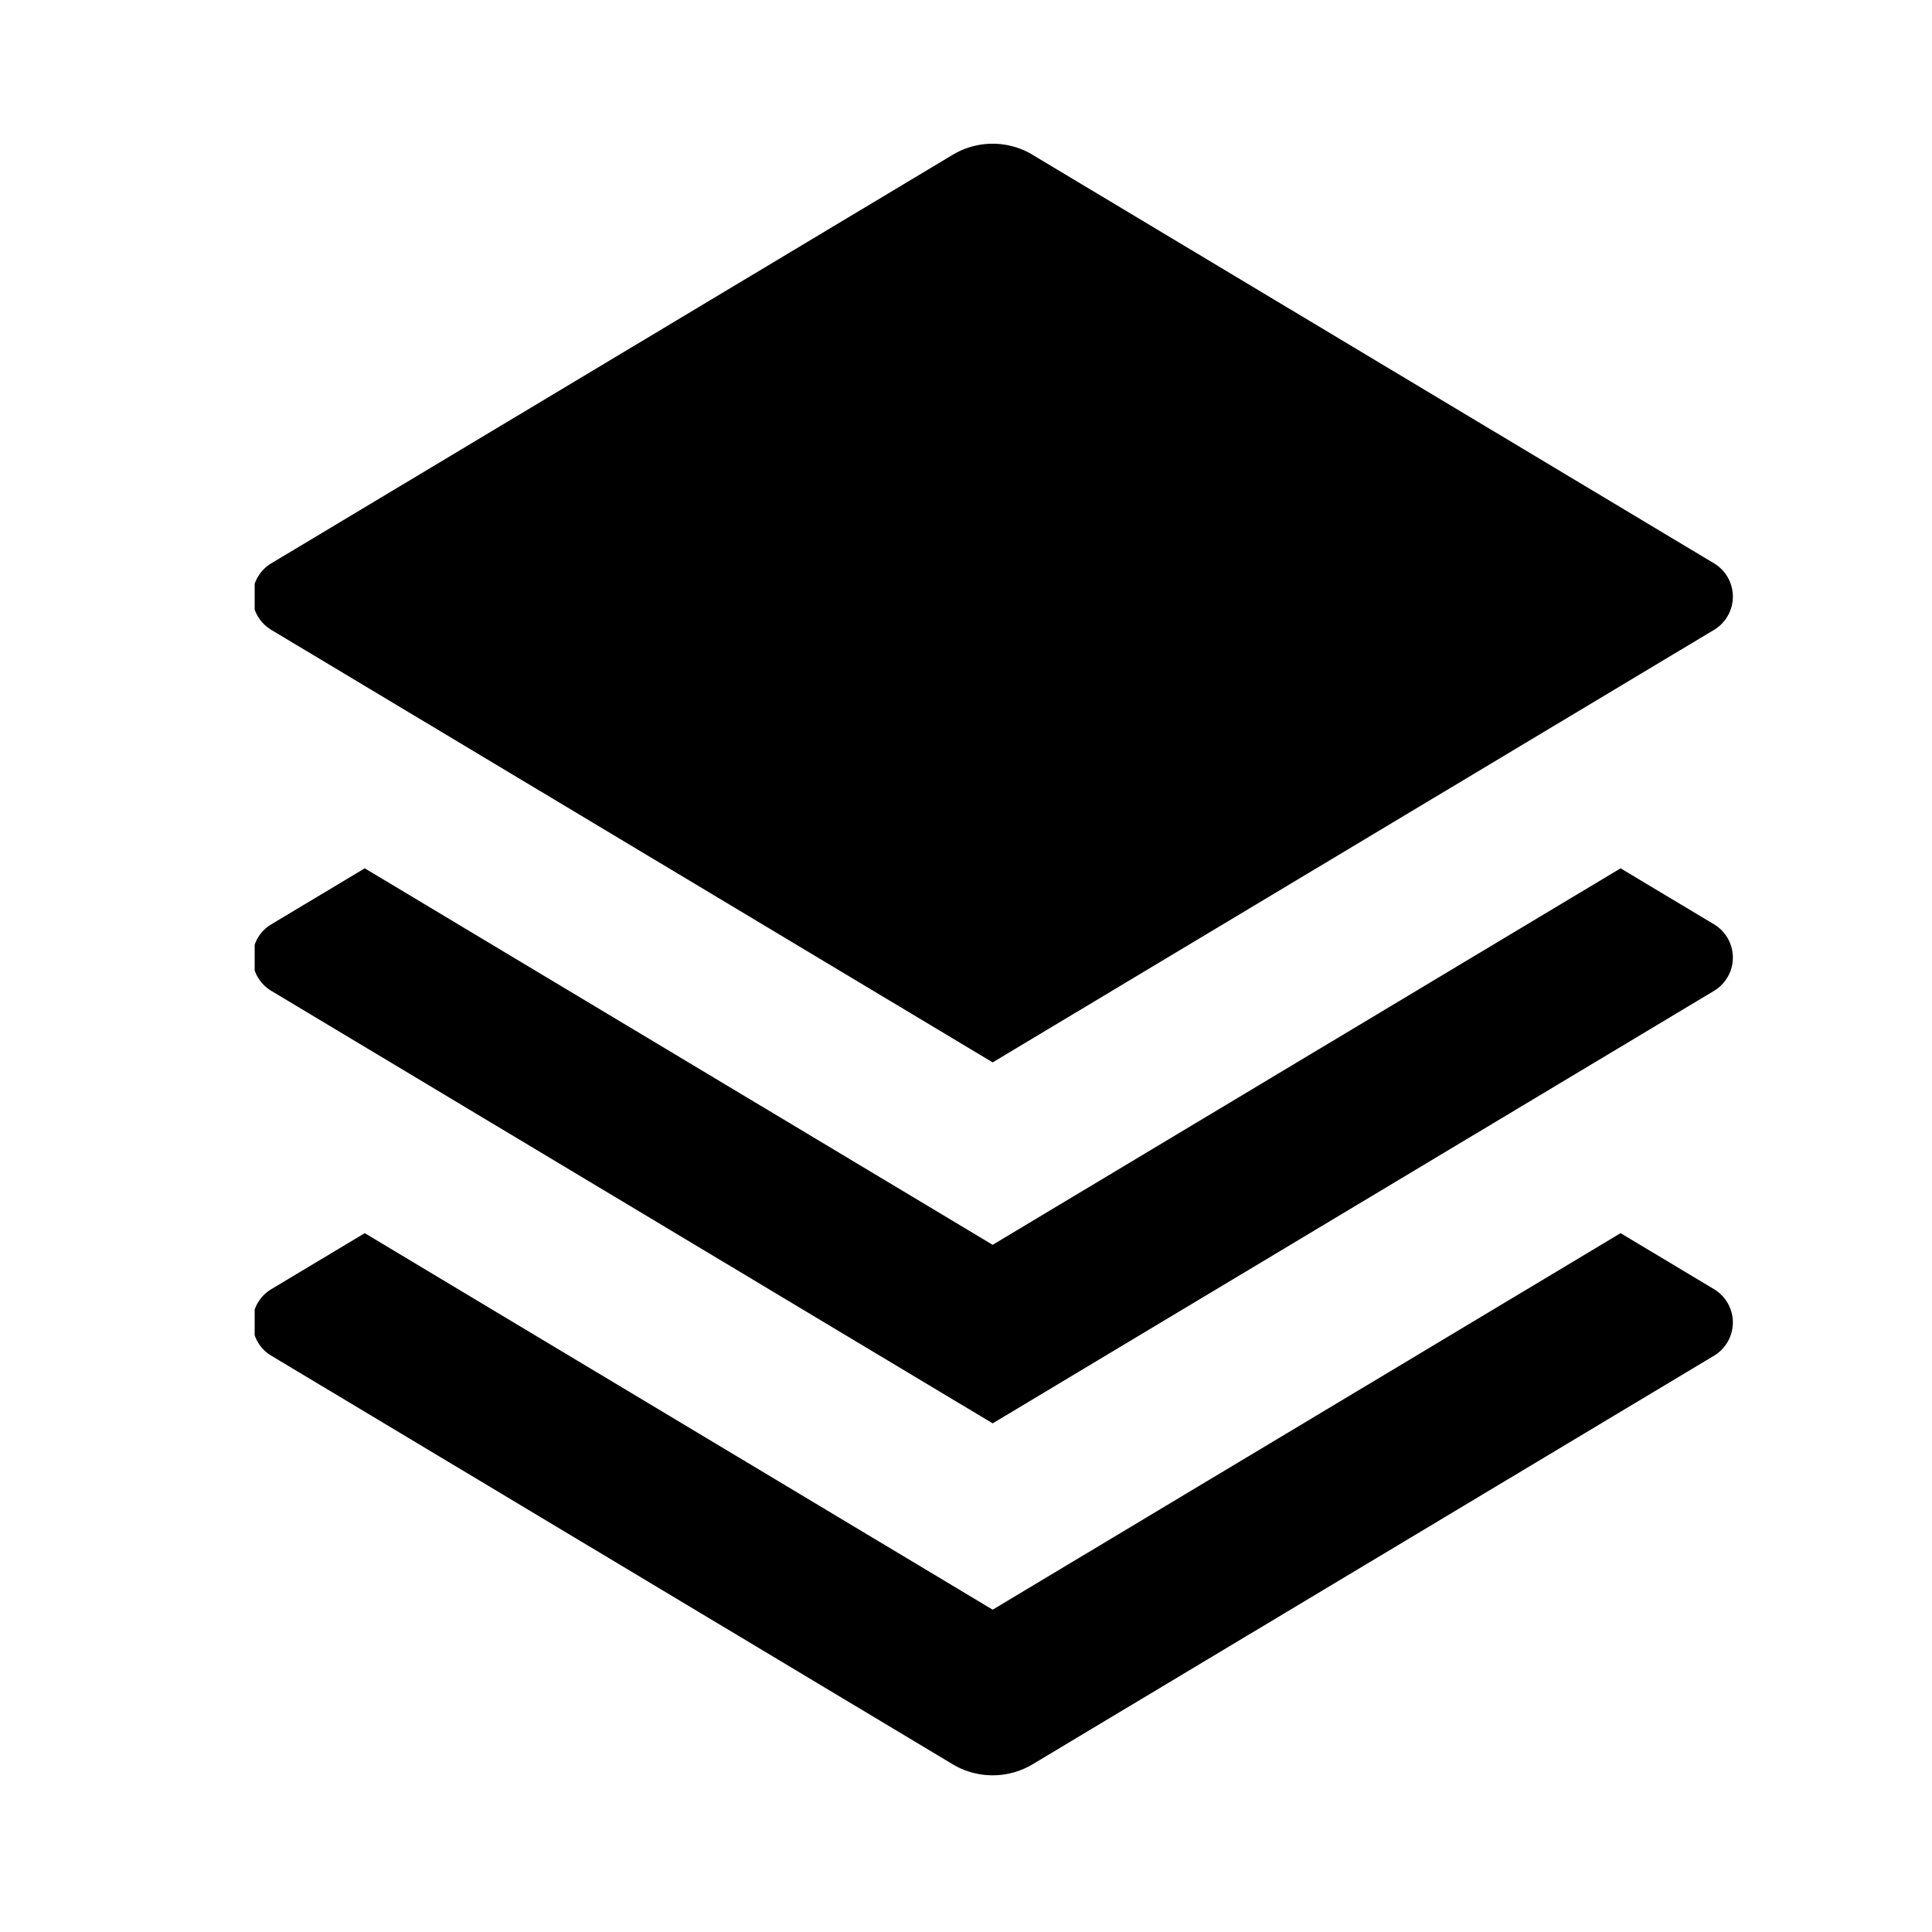 <?xml version="1.0" encoding="UTF-8"?>
<svg data-bbox="49.004 27.899 287.344 316.687" height="500" viewBox="0 0 375 375" width="500" xmlns="http://www.w3.org/2000/svg" data-type="shape">
    <g>
        <defs>
            <clipPath id="eb001894-2354-4030-b09b-76994ccceaa2">
                <path d="M49.43 27H337v317.867H49.43Zm0 0"/>
            </clipPath>
        </defs>
        <g clip-path="url(#eb001894-2354-4030-b09b-76994ccceaa2)">
            <path d="m314.555 168.54 18.125 10.862c.277.168.543.352.8.551.254.203.493.418.72.649.226.234.437.48.632.738a7.475 7.475 0 0 1 1.516 4.527c0 .324-.024.645-.063.969a8.06 8.06 0 0 1-.187.953 7.678 7.678 0 0 1-.73 1.793 7.552 7.552 0 0 1-1.168 1.547c-.227.234-.466.45-.72.652a8.56 8.56 0 0 1-.8.551l-140.004 83.941-140.004-83.941a8.075 8.075 0 0 1-.8-.55 7.617 7.617 0 0 1-1.888-2.2c-.16-.281-.3-.574-.422-.875a7.04 7.04 0 0 1-.308-.918 8.055 8.055 0 0 1-.188-.953 7.334 7.334 0 0 1-.062-.969 7.472 7.472 0 0 1 .559-2.844 7.443 7.443 0 0 1 2.309-3.07c.253-.2.523-.383.8-.55l18.125-10.864 121.879 73.078Zm0 70.815 18.125 10.868a7.288 7.288 0 0 1 1.52 1.199 7.552 7.552 0 0 1 1.167 1.547c.16.281.301.574.422.875a7.508 7.508 0 0 1 0 5.683c-.121.301-.262.59-.422.871a7.598 7.598 0 0 1-1.887 2.2 7.828 7.828 0 0 1-.8.55l-132.239 79.29a14.937 14.937 0 0 1-3.738 1.601c-1.316.367-2.66.547-4.027.547s-2.711-.18-4.031-.547a14.972 14.972 0 0 1-3.735-1.601l-132.238-79.29a7.46 7.46 0 0 1-2.156-1.937 7.085 7.085 0 0 1-.532-.813c-.16-.28-.3-.57-.422-.87a7.757 7.757 0 0 1-.496-1.875 7.291 7.291 0 0 1-.062-.97 7.334 7.334 0 0 1 .25-1.917c.082-.317.184-.621.309-.922.12-.301.261-.594.421-.875.16-.281.336-.551.532-.813a7.552 7.552 0 0 1 2.156-1.933l18.125-10.868 121.879 73.083ZM200.425 30.051l132.255 79.285c.277.168.543.352.8.55.254.204.493.419.72.653a7.552 7.552 0 0 1 1.167 1.547c.16.281.301.574.422.875a7.45 7.45 0 0 1 .559 2.84c0 .324-.024.648-.063.969-.043.32-.105.64-.187.953a7.736 7.736 0 0 1-.73 1.793c-.161.28-.34.554-.536.812a8.093 8.093 0 0 1-.633.738c-.226.23-.465.446-.719.649a8.56 8.56 0 0 1-.8.55l-140.004 83.942-140.004-83.941a8.075 8.075 0 0 1-.8-.551 8.145 8.145 0 0 1-.724-.649 7.443 7.443 0 0 1-1.586-2.422 7.212 7.212 0 0 1-.308-.921 7.903 7.903 0 0 1-.188-.953 7.291 7.291 0 0 1-.062-.97 7.456 7.456 0 0 1 .559-2.839c.12-.3.261-.594.421-.875.16-.281.336-.55.532-.813a7.617 7.617 0 0 1 1.355-1.387c.254-.198.524-.382.8-.55l132.24-79.285a15.129 15.129 0 0 1 3.734-1.606 15.13 15.13 0 0 1 8.058 0 15.08 15.08 0 0 1 3.738 1.606Zm0 0"/>
        </g>
    </g>
</svg>
